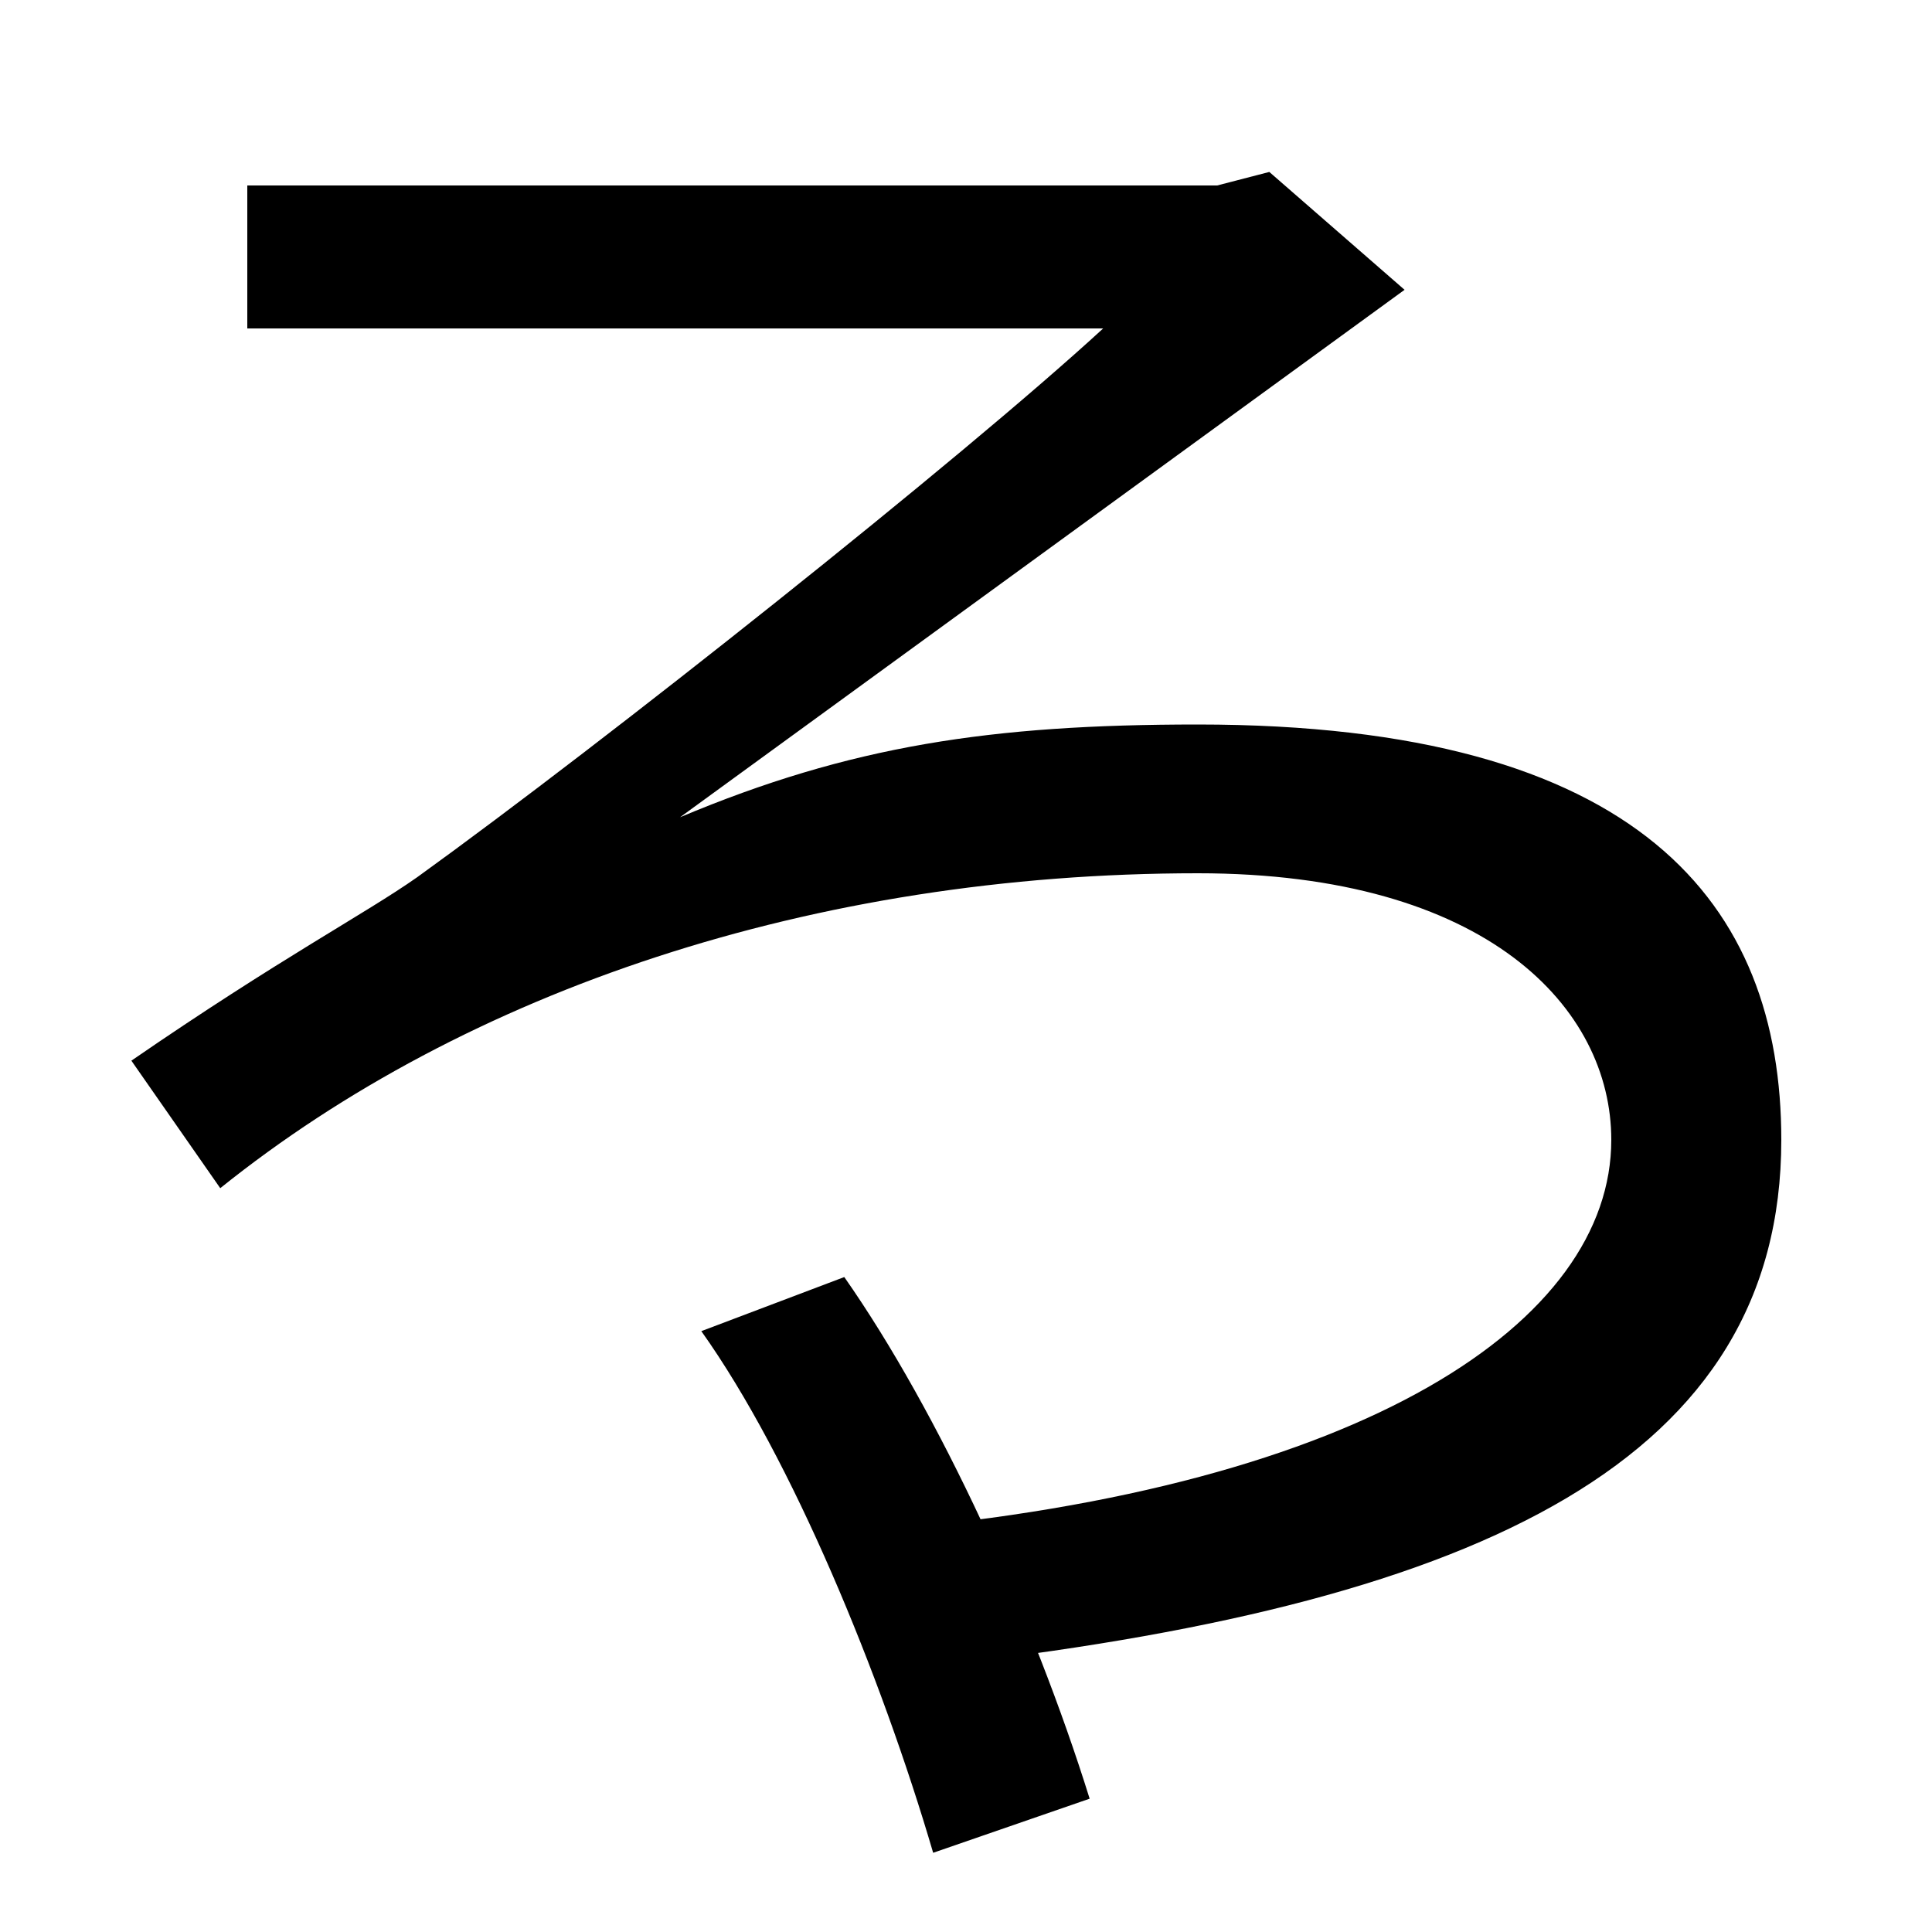 <svg xmlns="http://www.w3.org/2000/svg" width="1000" height="1000"><path d="M456 88 495 19C768 51 922 125 922 290C922 412 849 505 620 505C513 505 440 494 352 457L727 730L657 791L630 784H128V710H571C497 642 313 496 216 426C189 407 145 384 68 331L114 265C241 367 421 428 620 428C770 428 834 358 834 290C834 196 707 110 456 88ZM483 -79 564 -51C535 42 486 149 437 219L363 191C410 125 456 13 483 -79Z" transform="translate(0, 880) scale(1,-1)" /></svg>